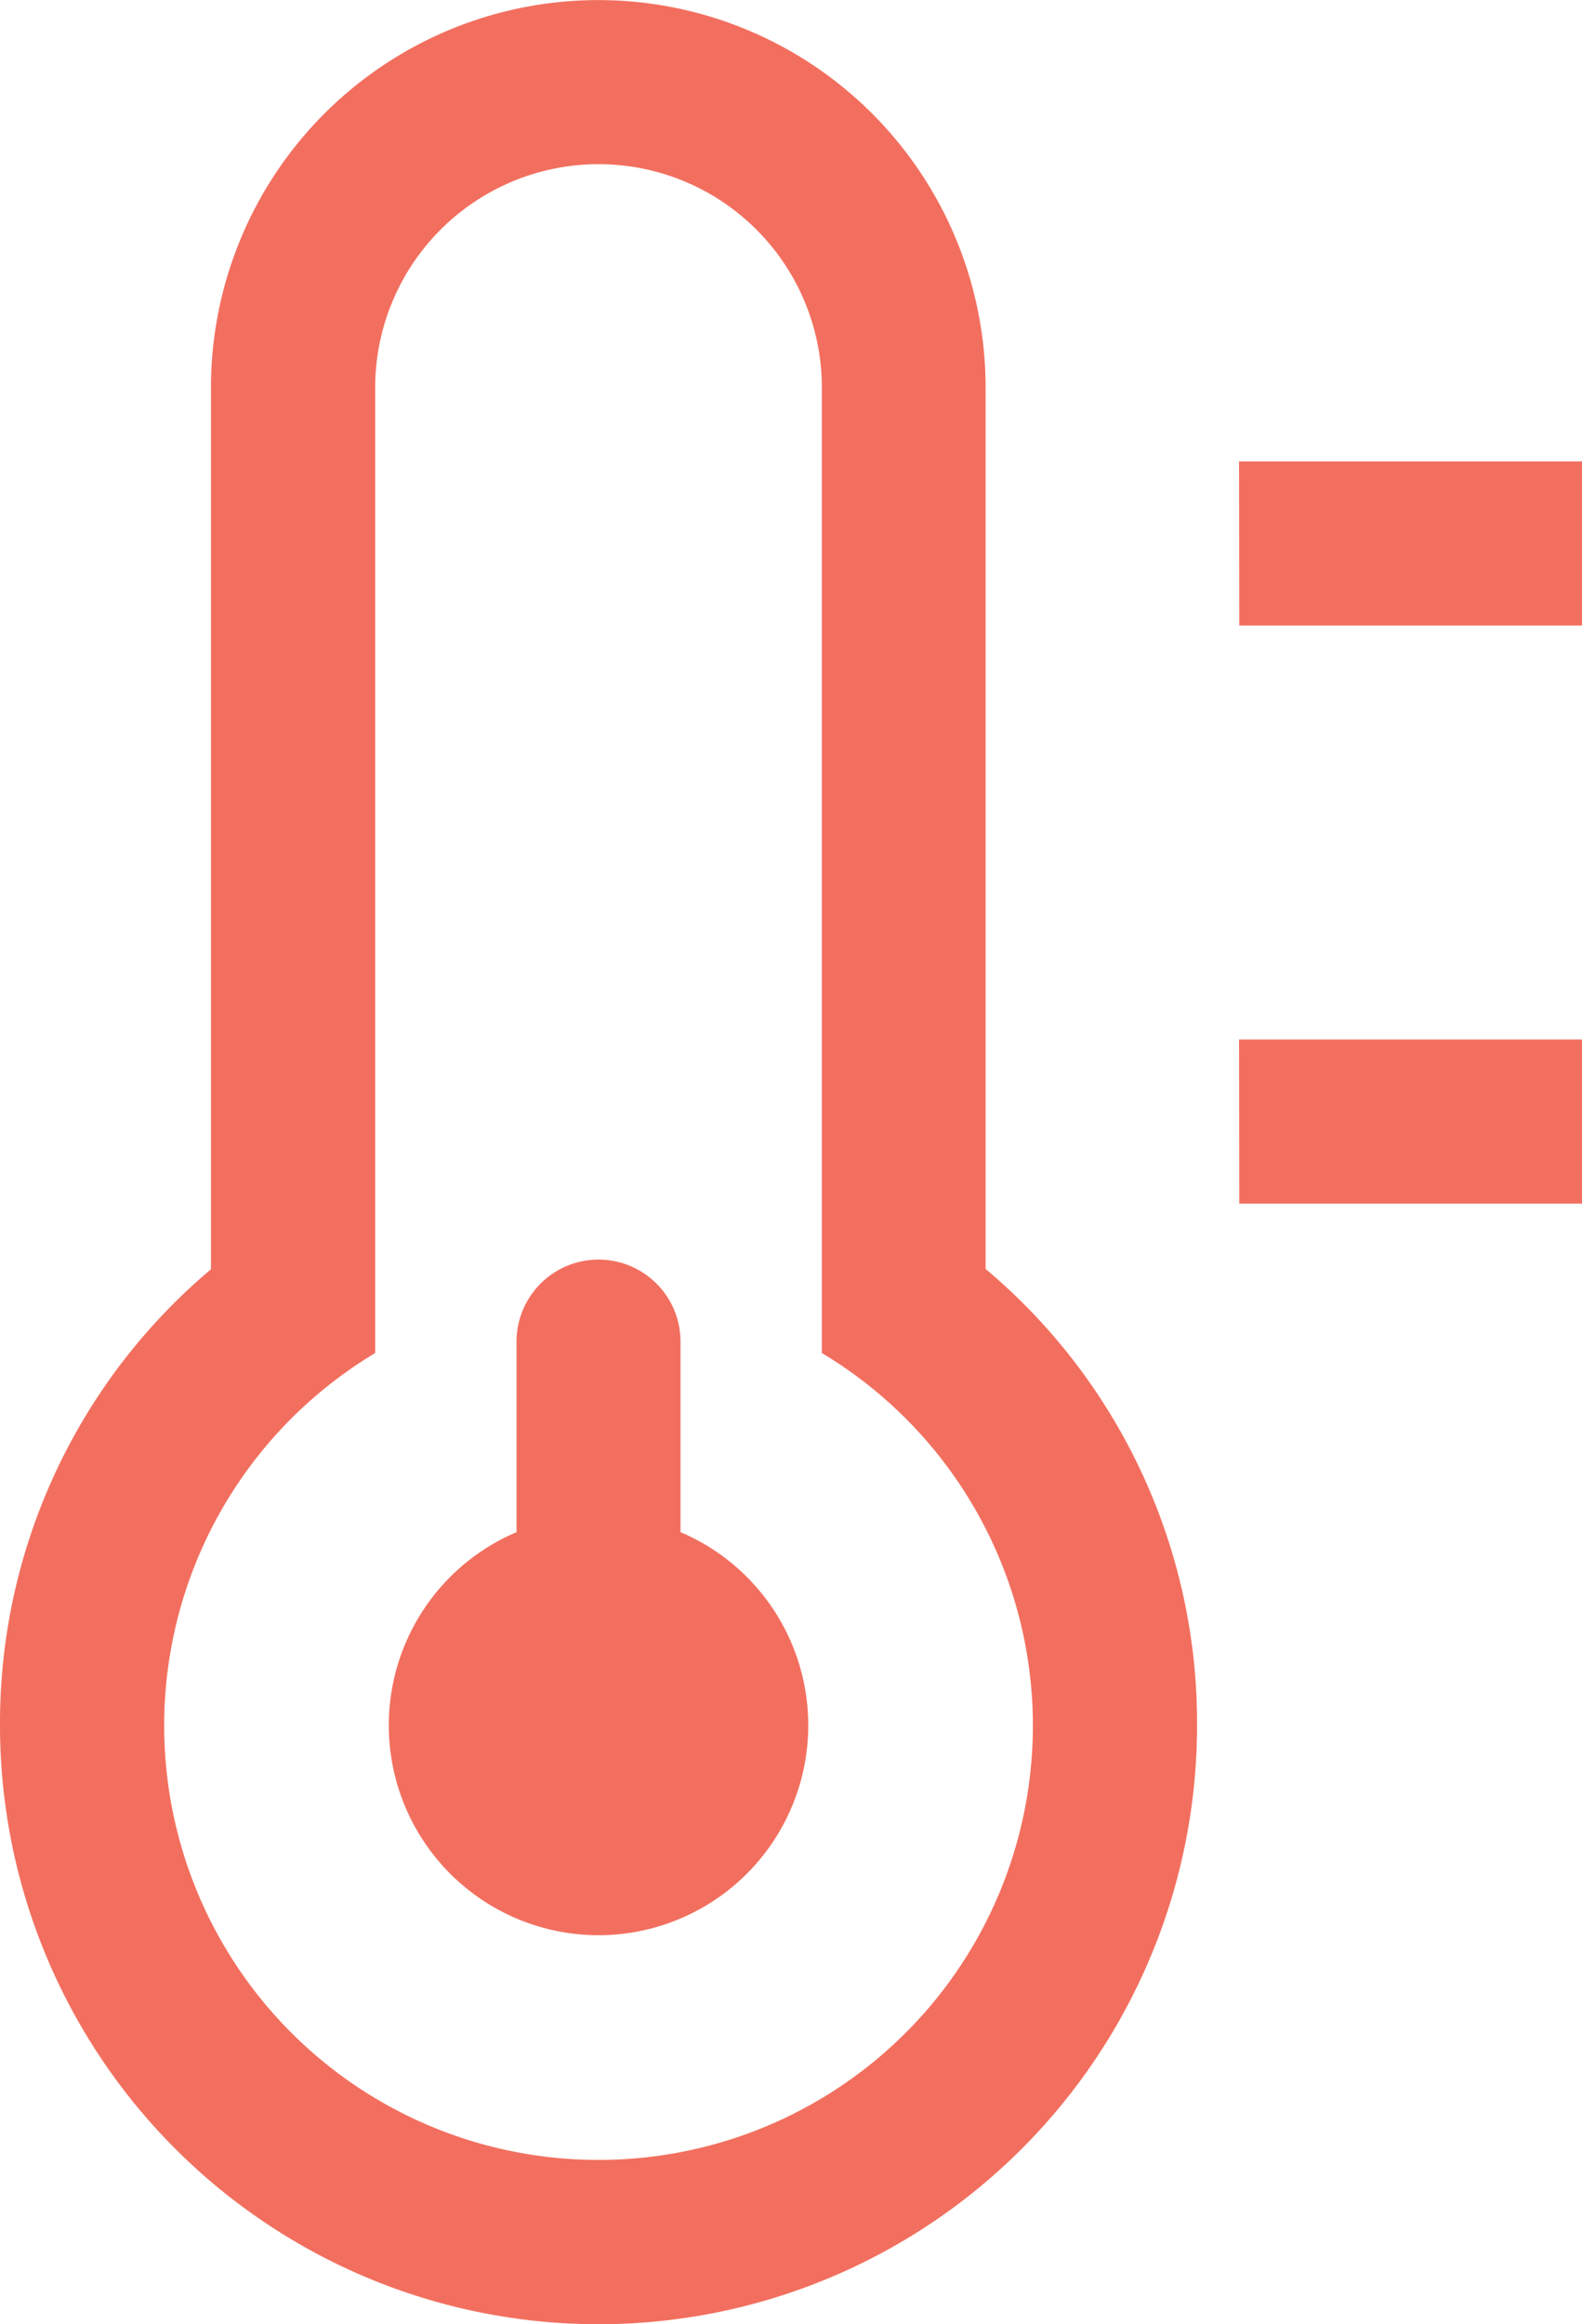 <svg xmlns="http://www.w3.org/2000/svg" xmlns:xlink="http://www.w3.org/1999/xlink" width="19.295" height="28.325" viewBox="0 0 19.295 28.325">
  <defs>
    <clipPath id="clip-path">
      <rect id="Rectangle_6289" data-name="Rectangle 6289" width="19.295" height="28.325" transform="translate(0 0)" fill="none"/>
    </clipPath>
  </defs>
  <g id="gamme_chaudiere_basse_t" transform="translate(0 0)">
    <g id="Groupe_6678" data-name="Groupe 6678" clip-path="url(#clip-path)">
      <path id="Tracé_1237" data-name="Tracé 1237" d="M12.021,15.47V4.725a4.724,4.724,0,1,0-9.448,0V15.47A7.227,7.227,0,0,0,0,21.028a7.3,7.3,0,0,0,14.6,0,7.225,7.225,0,0,0-2.574-5.558M7.3,26.325a5.293,5.293,0,0,1-2.724-9.834V4.725a2.724,2.724,0,1,1,5.448,0V16.491A5.293,5.293,0,0,1,7.3,26.325m1-7.651V16.352a1,1,0,0,0-2,0v2.322a2.558,2.558,0,1,0,2,0m6.815-11.05H19.3v-2H15.112Zm0,7.046H19.3v-2H15.112Z" fill="#f26f5f"/>
    </g>
  </g>
</svg>

